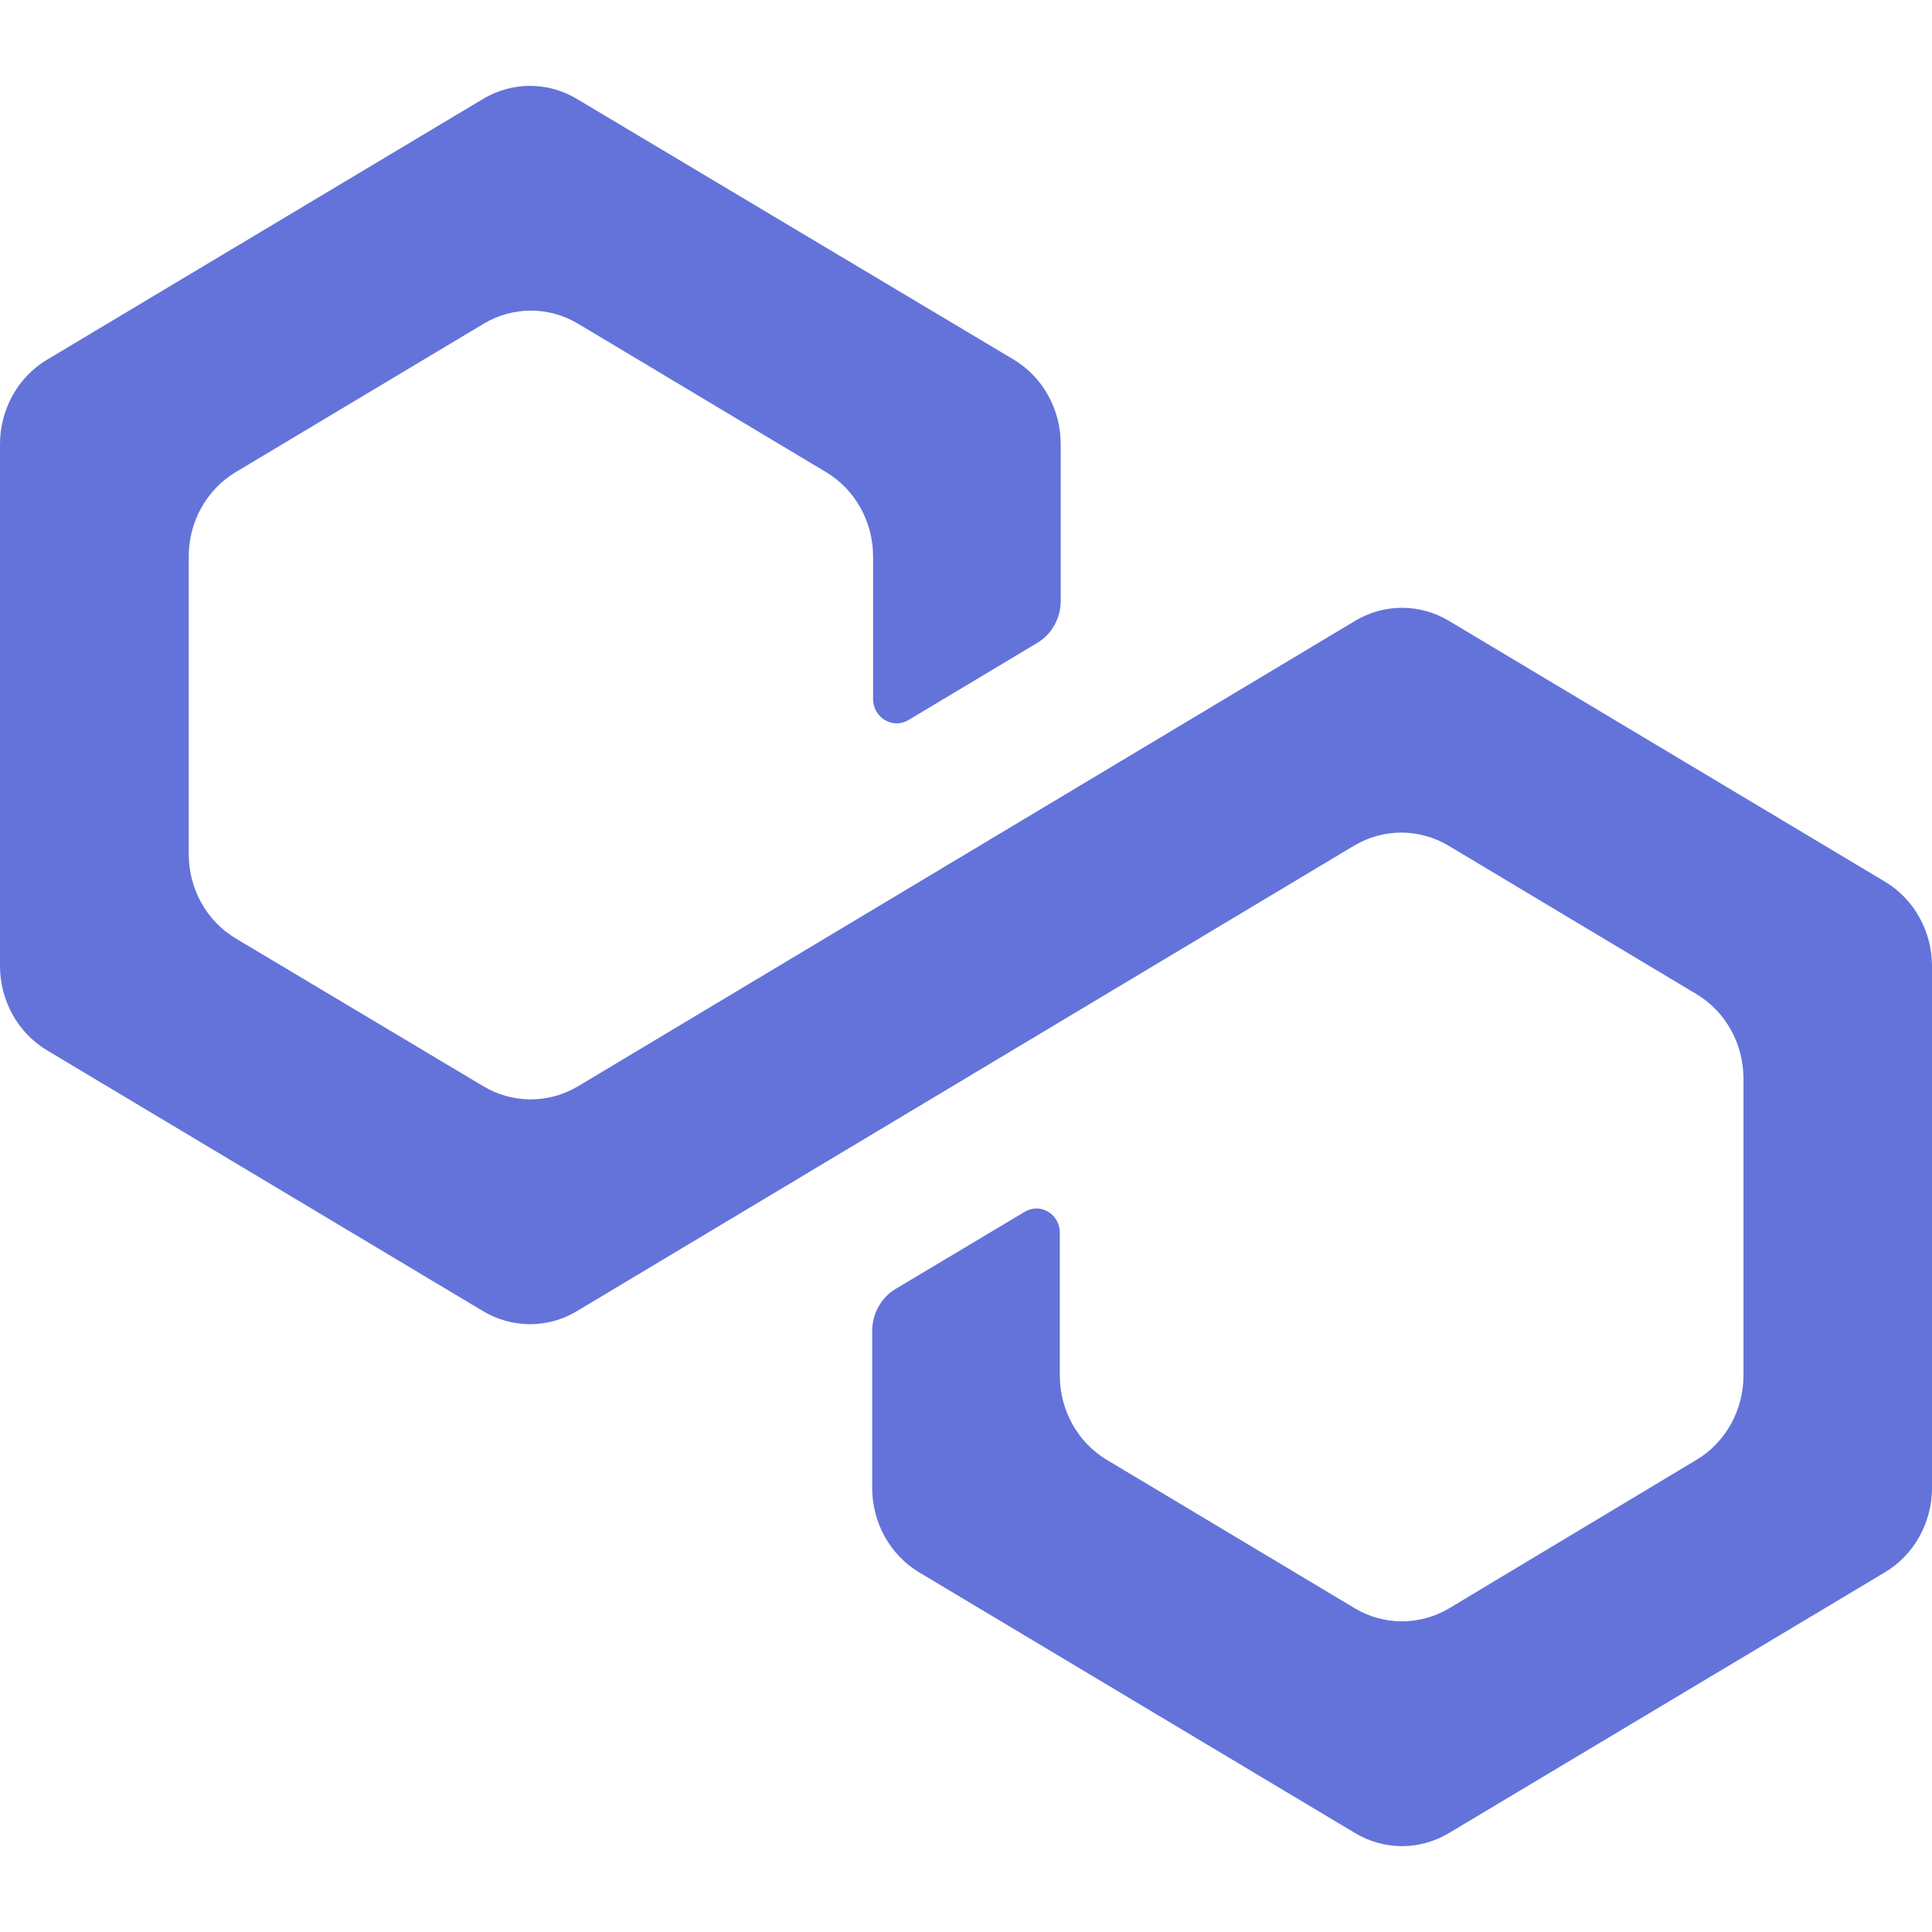 <svg width="45" height="45" viewBox="0 0 45 45" fill="none" xmlns="http://www.w3.org/2000/svg">
<g clip-path="url(#clip0_2169_1770)">
<path d="M31.561 14.462L13.456 25.306C13.123 25.503 12.745 25.607 12.361 25.607C11.977 25.607 11.6 25.503 11.267 25.306L5.469 21.845C5.141 21.644 4.868 21.356 4.68 21.012C4.492 20.667 4.394 20.278 4.396 19.882V12.961C4.396 12.563 4.497 12.172 4.689 11.827C4.881 11.482 5.158 11.196 5.49 10.997L11.271 7.537C11.604 7.339 11.982 7.235 12.366 7.235C12.75 7.235 13.127 7.339 13.46 7.537L19.241 10.997C19.574 11.196 19.85 11.482 20.042 11.827C20.234 12.172 20.336 12.563 20.336 12.961V16.282C20.336 16.381 20.361 16.478 20.409 16.564C20.457 16.65 20.525 16.721 20.608 16.771C20.69 16.821 20.784 16.848 20.88 16.848C20.975 16.849 21.07 16.824 21.153 16.775L24.163 14.973C24.329 14.873 24.466 14.73 24.562 14.557C24.657 14.385 24.707 14.189 24.706 13.991V10.343C24.706 9.945 24.605 9.555 24.414 9.21C24.223 8.865 23.947 8.579 23.616 8.379L13.439 2.305C13.107 2.105 12.729 2 12.345 2C11.96 2 11.583 2.105 11.25 2.305L1.095 8.379C0.762 8.578 0.486 8.864 0.294 9.209C0.102 9.554 0 9.945 0 10.343V22.5C0 22.898 0.102 23.289 0.294 23.634C0.486 23.978 0.762 24.265 1.095 24.464L11.25 30.538C11.583 30.738 11.96 30.843 12.345 30.843C12.729 30.843 13.107 30.738 13.439 30.538L31.544 19.694C31.877 19.497 32.255 19.393 32.639 19.393C33.023 19.393 33.4 19.497 33.733 19.694L39.514 23.155C39.847 23.354 40.123 23.64 40.315 23.985C40.507 24.329 40.608 24.72 40.609 25.118V32.039C40.608 32.437 40.507 32.828 40.315 33.173C40.123 33.517 39.847 33.804 39.514 34.003L33.75 37.463C33.417 37.661 33.039 37.764 32.655 37.764C32.271 37.764 31.894 37.661 31.561 37.463L25.78 34.003C25.447 33.804 25.171 33.517 24.979 33.173C24.787 32.828 24.685 32.437 24.685 32.039V28.714C24.686 28.615 24.661 28.517 24.613 28.431C24.565 28.345 24.497 28.273 24.414 28.224C24.331 28.174 24.237 28.148 24.141 28.148C24.045 28.149 23.951 28.175 23.868 28.225L20.858 30.023C20.692 30.123 20.555 30.267 20.46 30.439C20.364 30.611 20.314 30.806 20.315 31.005V34.657C20.315 35.055 20.416 35.445 20.607 35.79C20.799 36.135 21.074 36.421 21.405 36.621L31.561 42.695C31.893 42.895 32.271 43 32.655 43C33.04 43 33.417 42.895 33.75 42.695L43.905 36.621C44.238 36.422 44.514 36.136 44.706 35.791C44.898 35.446 45 35.055 45 34.657V22.5C45 22.102 44.898 21.711 44.706 21.366C44.514 21.022 44.238 20.735 43.905 20.536L33.75 14.462C33.417 14.262 33.04 14.157 32.655 14.157C32.271 14.157 31.893 14.262 31.561 14.462Z" fill="#6373D9"/>
</g>
<defs>
<clipPath id="clip0_2169_1770">
<rect width="45" height="45" fill="white"/>
</clipPath>
</defs>
</svg>
